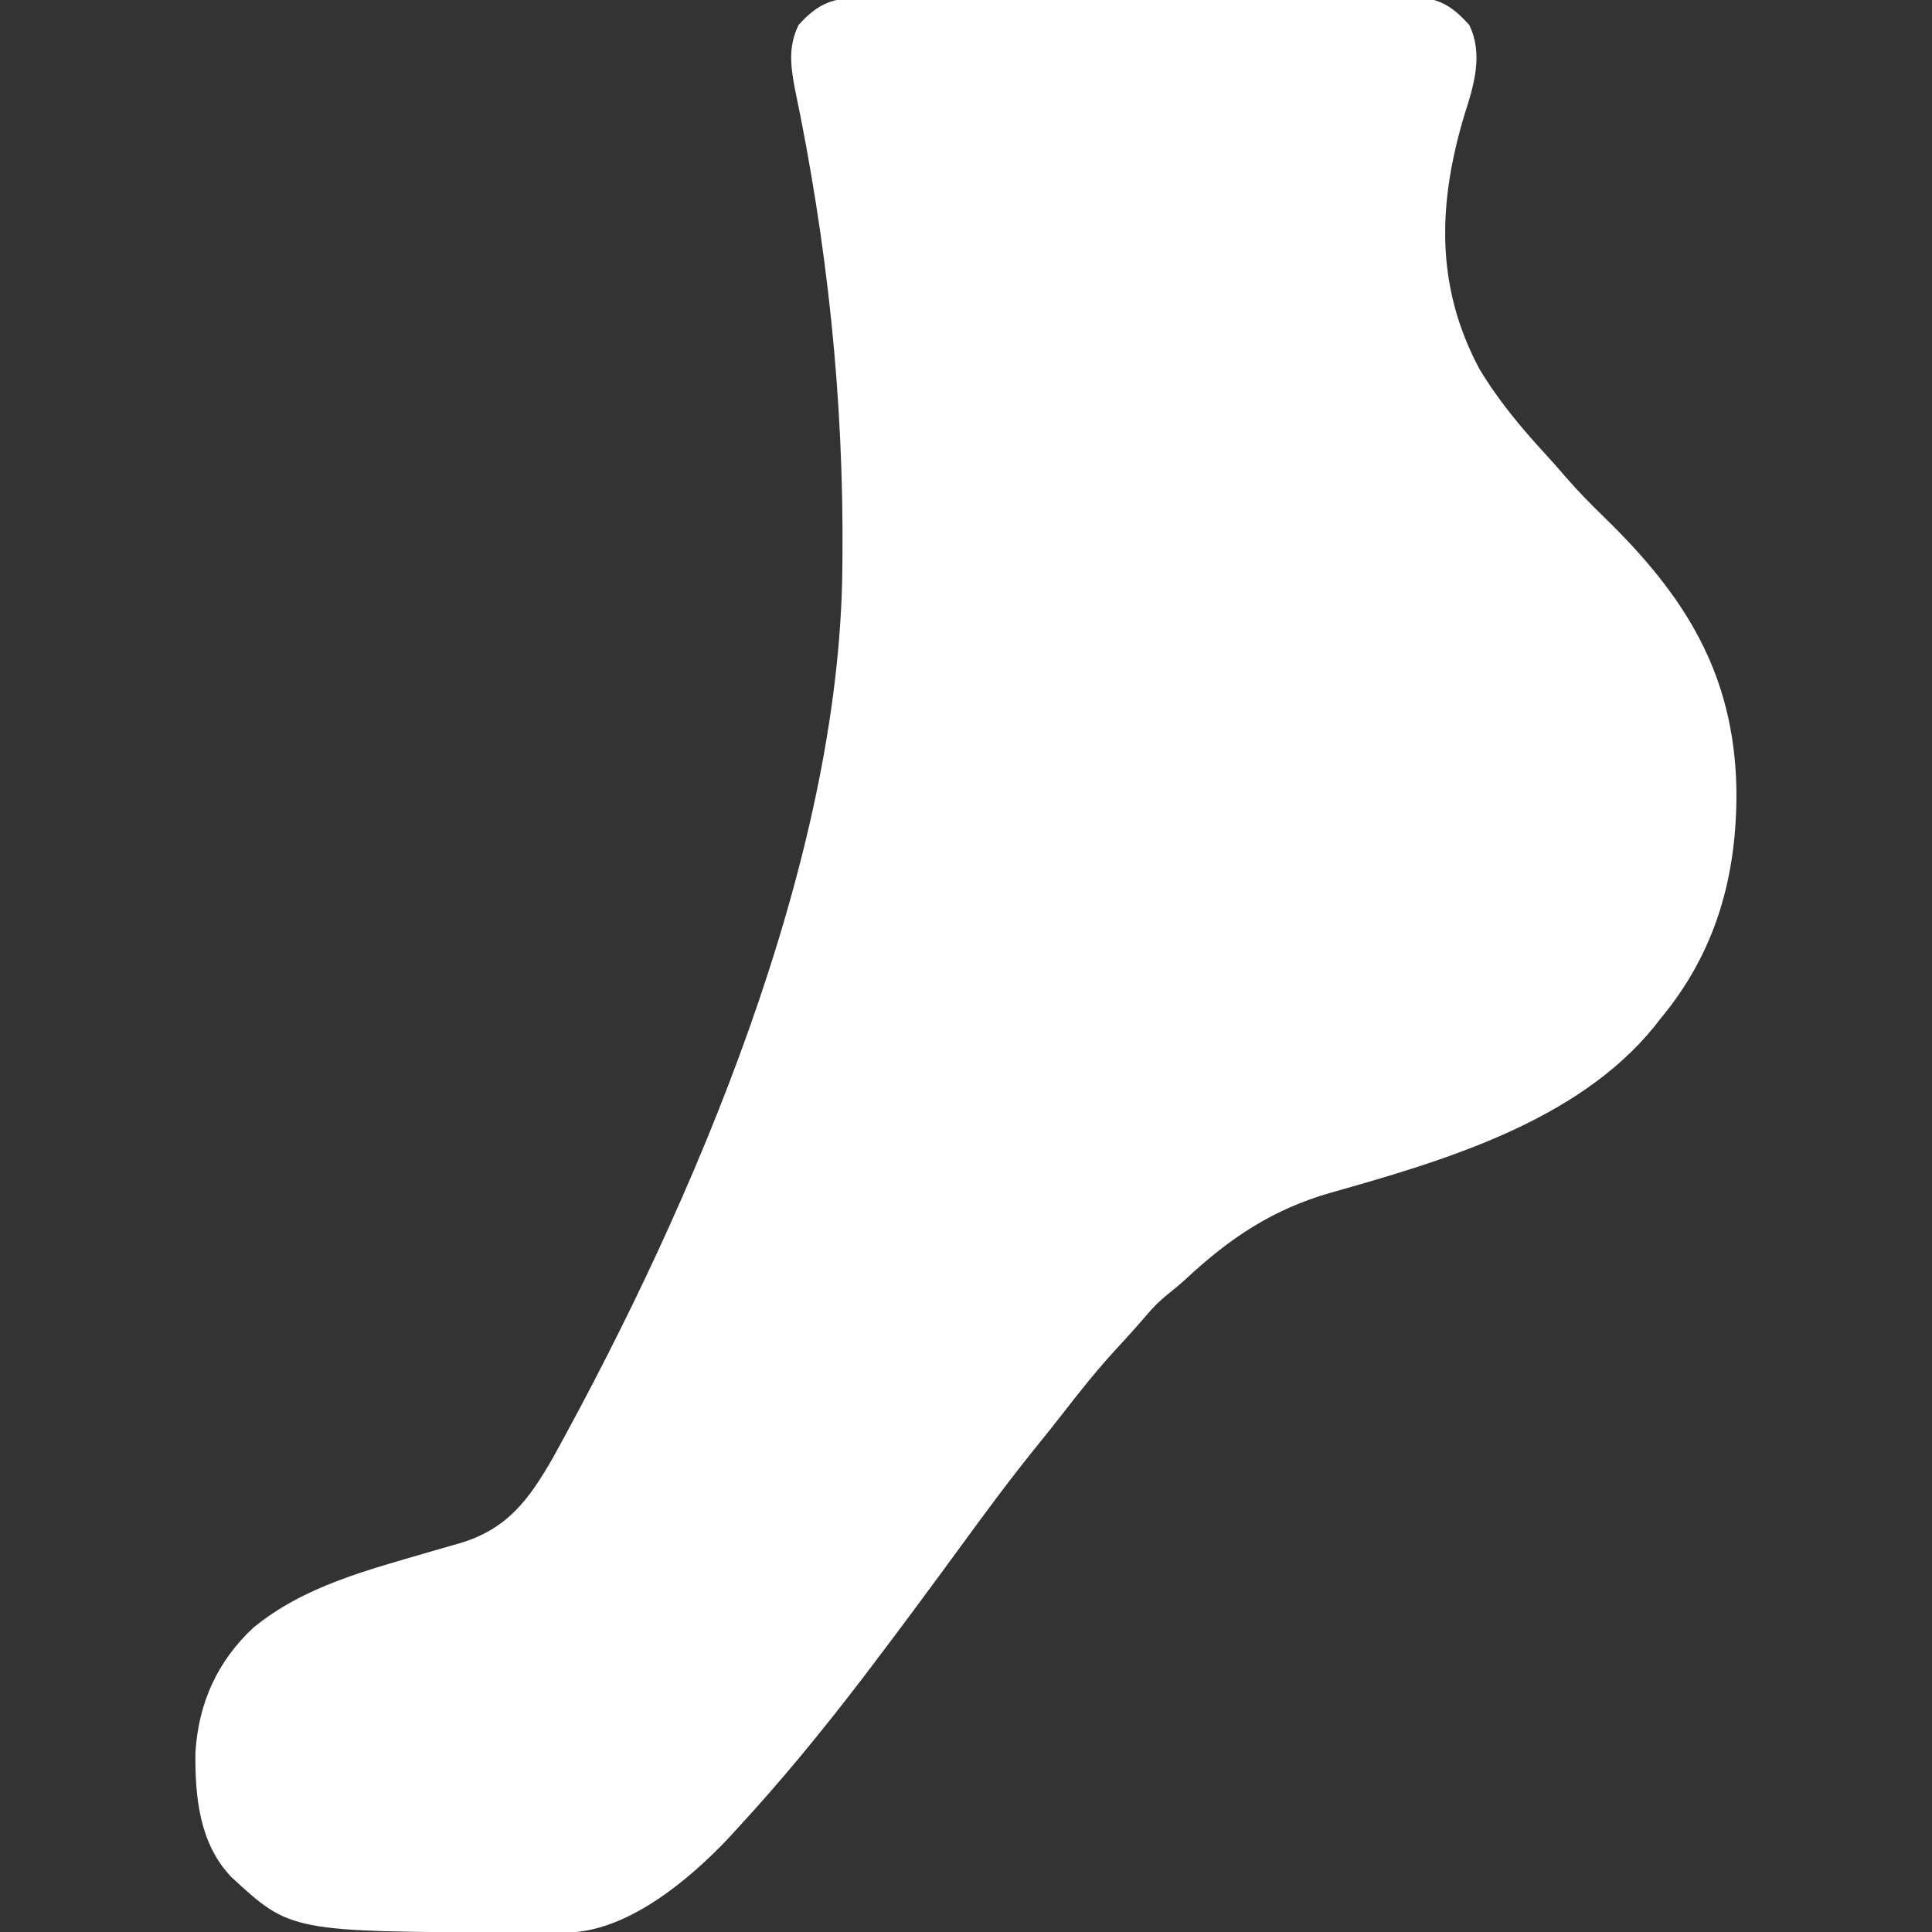 <svg width="100%" height="100%" viewBox="0 0 34 34" fill="none" xmlns="http://www.w3.org/2000/svg">
<rect x="0" y="0" width="34" height="34" fill="#333333" stroke="none"/>
<g clip-path="url(#clip0_20371_2883)">
<path d="M15.06 -0.034C15.126 -0.034 15.126 -0.034 15.193 -0.035C15.338 -0.036 15.484 -0.035 15.63 -0.034C15.734 -0.035 15.839 -0.035 15.944 -0.036C16.228 -0.037 16.512 -0.037 16.796 -0.036C17.093 -0.035 17.39 -0.036 17.688 -0.036C18.187 -0.037 18.686 -0.036 19.185 -0.035C19.762 -0.033 20.339 -0.034 20.916 -0.035C21.412 -0.036 21.907 -0.037 22.403 -0.036C22.699 -0.035 22.995 -0.035 23.291 -0.036C23.569 -0.037 23.847 -0.037 24.125 -0.035C24.227 -0.035 24.329 -0.035 24.431 -0.035C24.571 -0.036 24.71 -0.035 24.85 -0.034C24.927 -0.034 25.006 -0.034 25.086 -0.033C25.426 0.019 25.63 0.189 25.857 0.44C26.105 0.956 25.941 1.493 25.774 2.013C25.306 3.569 25.254 5.026 26.032 6.487C26.363 7.04 26.768 7.527 27.204 7.999C27.331 8.137 27.453 8.277 27.576 8.42C27.783 8.658 28.003 8.88 28.229 9.1C29.653 10.485 30.517 11.85 30.558 13.881C30.574 15.402 30.202 16.752 29.219 17.93C29.186 17.972 29.153 18.015 29.119 18.059C27.764 19.737 25.405 20.429 23.422 20.989C22.402 21.279 21.646 21.785 20.871 22.506C20.766 22.602 20.658 22.693 20.547 22.78C20.405 22.895 20.292 23.007 20.175 23.147C19.99 23.363 19.8 23.573 19.606 23.782C19.291 24.127 19.002 24.489 18.716 24.859C18.56 25.061 18.4 25.259 18.24 25.457C17.781 26.024 17.348 26.609 16.919 27.198C16.39 27.922 15.858 28.642 15.315 29.356C15.251 29.44 15.251 29.44 15.186 29.526C14.479 30.451 13.741 31.353 12.949 32.207C12.905 32.256 12.86 32.305 12.814 32.355C12.127 33.08 11.076 33.962 10.033 34.008C9.921 34.009 9.921 34.009 9.806 34.009C9.68 34.009 9.68 34.009 9.552 34.009C9.461 34.009 9.371 34.009 9.28 34.008C9.211 34.008 9.211 34.008 9.141 34.008C5.116 33.997 5.116 33.997 4.072 33.033C3.507 32.444 3.431 31.619 3.439 30.839C3.494 29.971 3.822 29.239 4.457 28.646C5.349 27.912 6.464 27.633 7.553 27.313C7.643 27.287 7.643 27.287 7.734 27.26C7.845 27.228 7.956 27.196 8.068 27.165C8.921 26.921 9.309 26.392 9.736 25.645C12.218 21.15 14.781 15.169 14.824 9.987C14.825 9.922 14.826 9.856 14.826 9.789C14.848 6.99 14.558 4.282 13.985 1.544C13.911 1.142 13.873 0.813 14.053 0.44C14.356 0.105 14.607 -0.033 15.06 -0.034Z" fill="white"></path>
</g>
<defs>
<clipPath id="clip0_20371_2883">
<rect width="34" height="34" fill="white"></rect>
</clipPath>
</defs>
</svg>